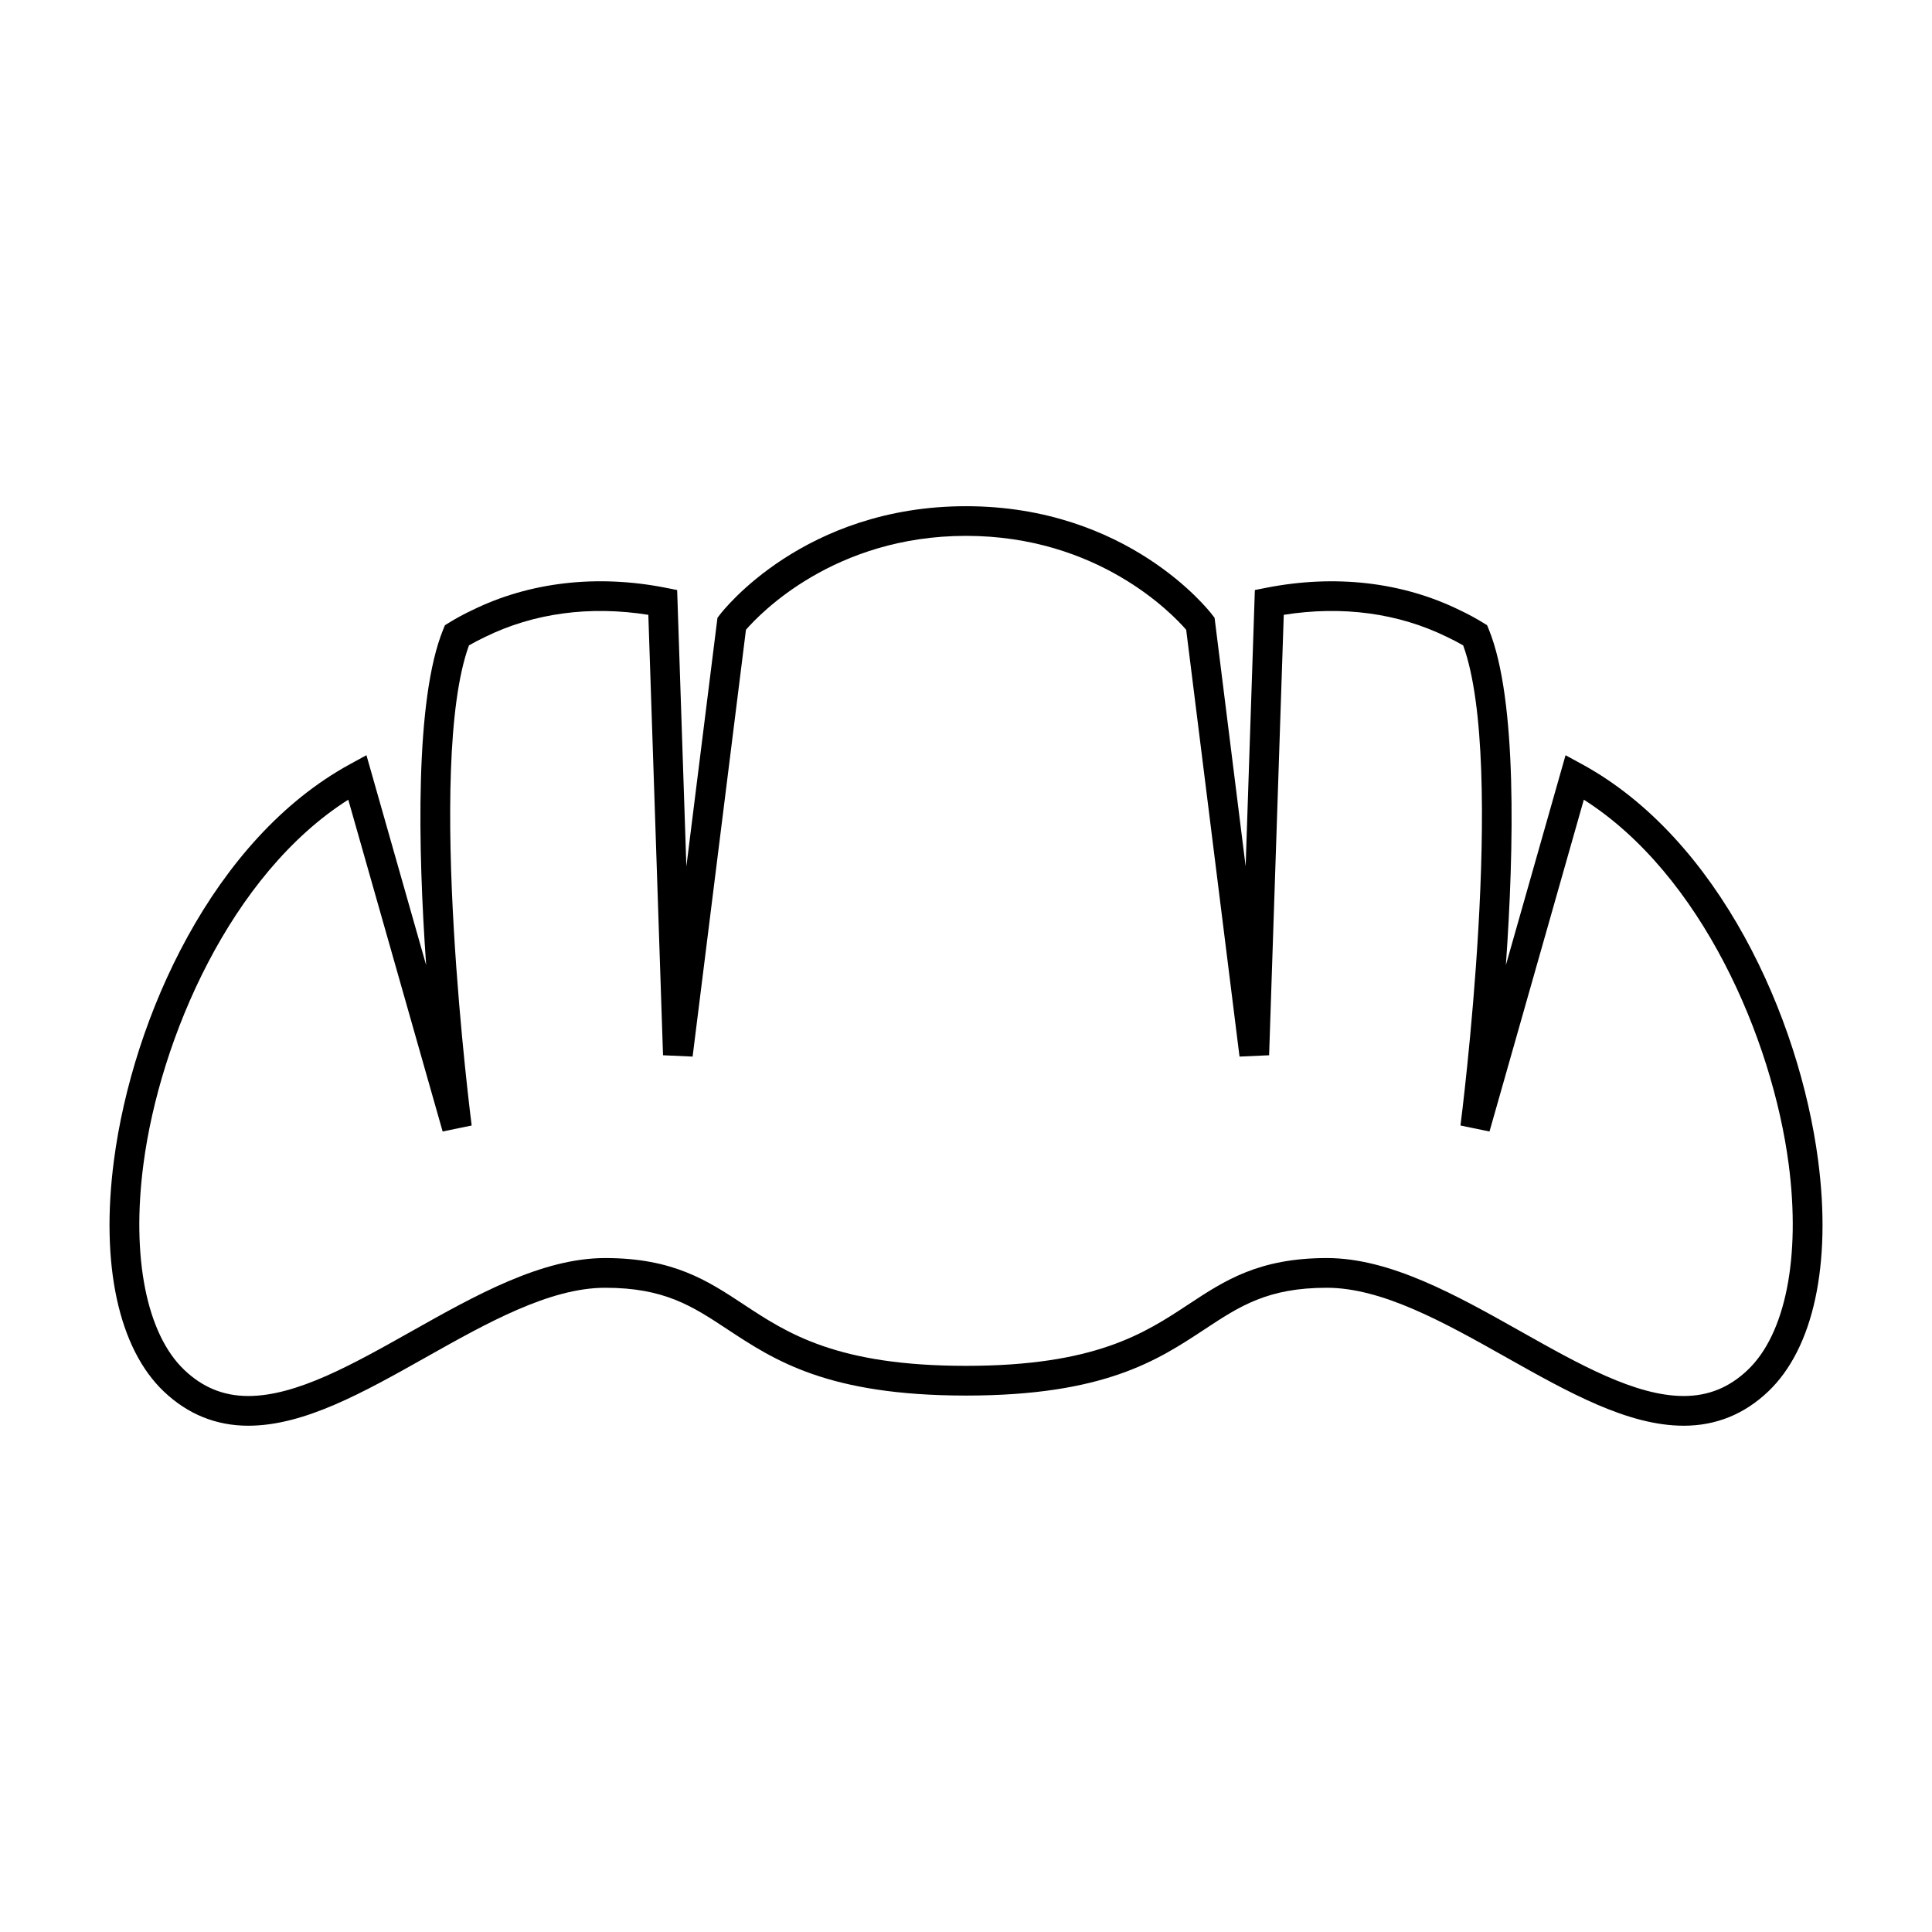 <?xml version="1.0" encoding="UTF-8"?>
<!-- Uploaded to: ICON Repo, www.iconrepo.com, Generator: ICON Repo Mixer Tools -->
<svg fill="#000000" width="800px" height="800px" version="1.1" viewBox="144 144 512 512" xmlns="http://www.w3.org/2000/svg">
 <path d="m563.21 346.5-4.324-2.356-15.812 55.617c2.18-31.047 2.996-70.398-4.488-88.875l-0.488-1.195-1.098-0.676c-1.957-1.203-3.953-2.281-6.039-3.266-15.289-7.531-33.125-9.555-51.34-5.992l-3.07 0.605-2.441 73.234-8.234-65.863-0.645-0.84c-0.898-1.176-22.414-28.742-65.234-28.742-42.82 0-64.324 27.566-65.223 28.742l-0.641 0.844-8.238 65.891-2.445-73.262-3.066-0.609c-18.18-3.574-36.062-1.527-51.273 5.961-2.152 1.012-4.144 2.09-6.102 3.297l-1.098 0.676-0.488 1.195c-7.496 18.484-6.672 57.84-4.488 88.891l-15.824-55.641-4.324 2.363c-36.32 19.801-57.605 67.004-62.594 105-3.609 27.516 1.207 49.844 13.215 61.254 6.32 6.023 13.848 9.078 22.387 9.078 14.848 0 30.539-8.828 47.148-18.176 16.062-9.035 32.676-18.383 47.43-18.383 15.703 0 23.07 4.859 32.406 11.016 12.473 8.223 26.613 17.551 63.223 17.551s50.75-9.32 63.223-17.551c9.332-6.156 16.703-11.016 32.406-11.016 14.762 0 31.371 9.348 47.43 18.383 16.609 9.348 32.301 18.176 47.148 18.176 8.539 0 16.07-3.055 22.383-9.074 12.012-11.418 16.832-33.75 13.219-61.277-4.988-37.984-26.273-85.184-62.598-104.98zm43.953 160.55c-4.875 4.648-10.418 6.906-16.949 6.906-12.789 0-27.605-8.332-43.289-17.168-16.945-9.531-34.469-19.391-51.289-19.391-18.062 0-27.137 5.984-36.734 12.312-11.551 7.621-24.641 16.254-58.895 16.254-34.254 0-47.344-8.633-58.895-16.254-9.598-6.328-18.672-12.312-36.734-12.312-16.824 0-34.348 9.859-51.289 19.391-15.688 8.832-30.508 17.168-43.289 17.168-6.535 0-12.082-2.262-16.957-6.91-10.012-9.516-14.066-29.898-10.832-54.527 4.375-33.352 23.133-76.809 54.285-96.594l25.008 87.93 7.695-1.586c-0.125-0.965-12.266-95.566-0.719-127.23 1.348-0.781 2.746-1.516 4.266-2.234 12.891-6.344 27.797-8.328 43.27-5.871l3.894 116.72 7.84 0.352 14.137-113.11c3.695-4.266 23.387-24.887 58.328-24.887s54.637 20.625 58.336 24.887l14.137 113.11 7.84-0.352 3.883-116.72c15.477-2.457 30.363-0.484 43.344 5.902 1.469 0.691 2.856 1.422 4.203 2.203 11.539 31.652-0.586 126.27-0.719 127.23l7.695 1.586 24.996-87.93c31.152 19.789 49.91 63.234 54.285 96.578 3.219 24.633-0.832 45.027-10.852 54.547z"/>
</svg>